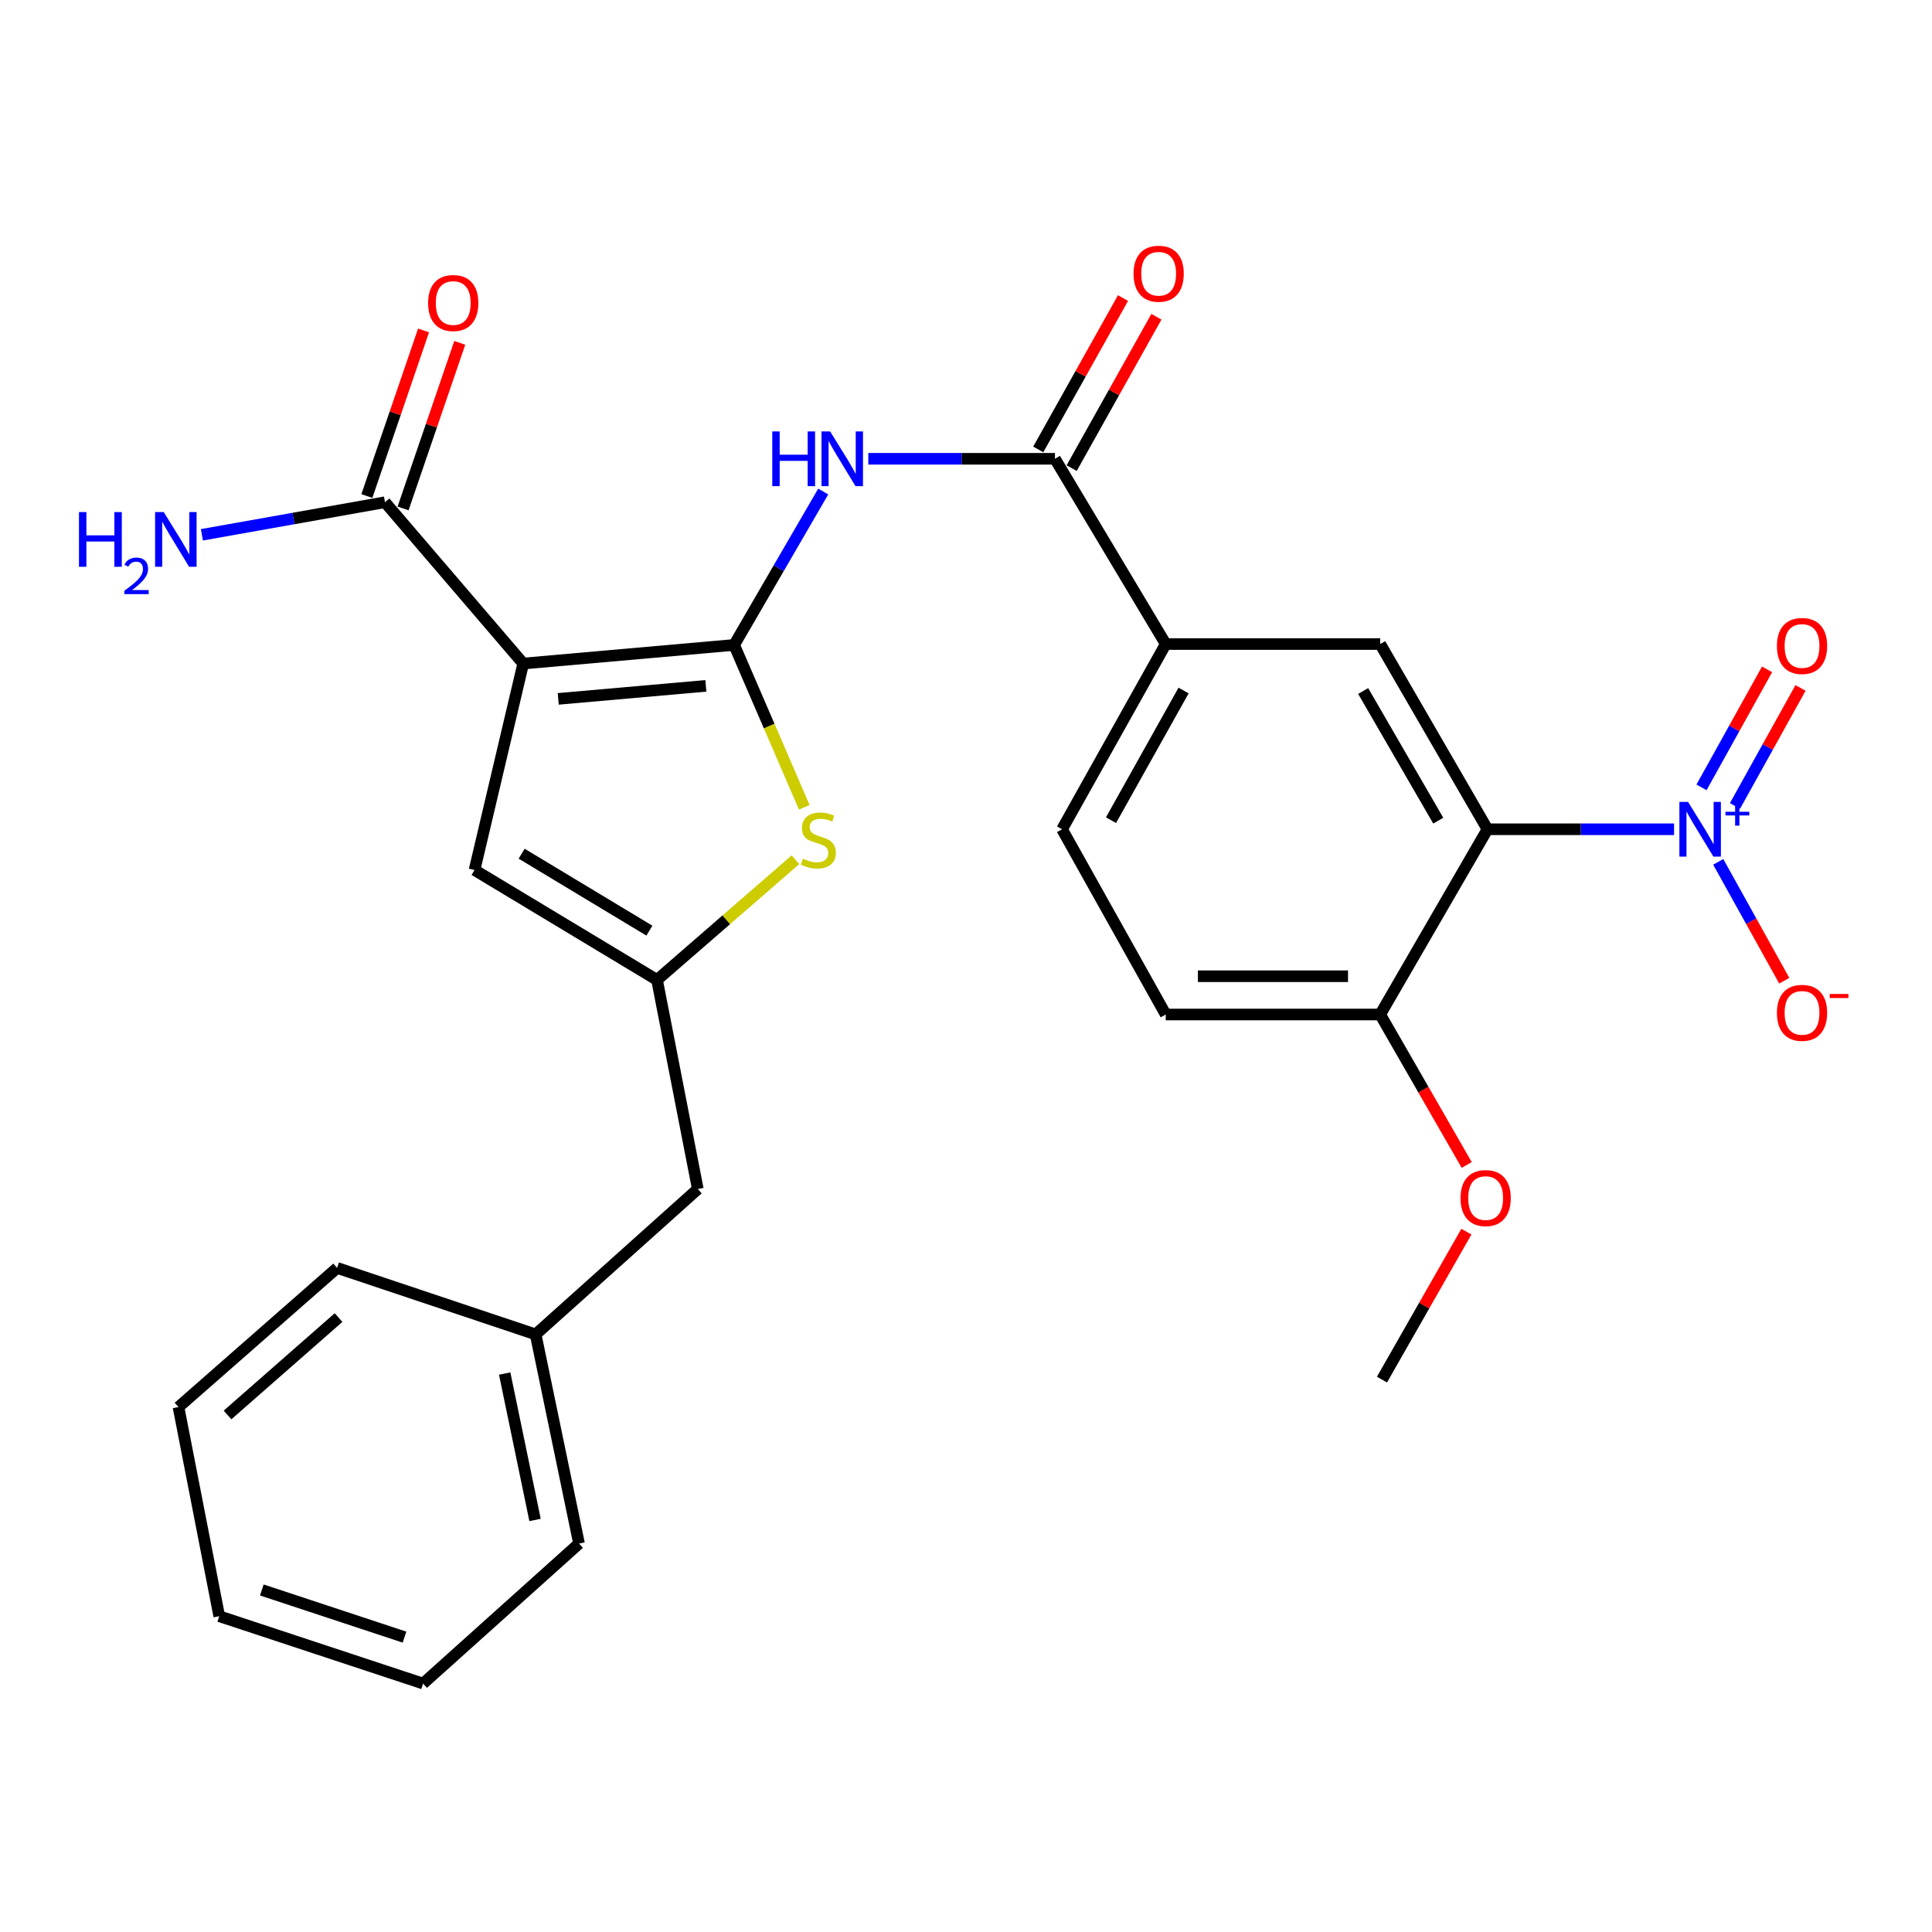 <?xml version='1.0' encoding='iso-8859-1'?>
<svg version='1.1' baseProfile='full'
              xmlns='http://www.w3.org/2000/svg'
                      xmlns:rdkit='http://www.rdkit.org/xml'
                      xmlns:xlink='http://www.w3.org/1999/xlink'
                  xml:space='preserve'
width='1000px' height='1000px' viewBox='0 0 1000 1000'>
<!-- END OF HEADER -->
<rect style='opacity:1.0;fill:#FFFFFF;stroke:none' width='1000' height='1000' x='0' y='0'> </rect>
<path class='bond-0' d='M 379.992,333.821 L 270.819,343.451' style='fill:none;fill-rule:evenodd;stroke:#000000;stroke-width:6px;stroke-linecap:butt;stroke-linejoin:miter;stroke-opacity:1' />
<path class='bond-0' d='M 365.357,354.998 L 288.935,361.739' style='fill:none;fill-rule:evenodd;stroke:#000000;stroke-width:6px;stroke-linecap:butt;stroke-linejoin:miter;stroke-opacity:1' />
<path class='bond-3' d='M 379.992,333.821 L 403.048,294.118' style='fill:none;fill-rule:evenodd;stroke:#000000;stroke-width:6px;stroke-linecap:butt;stroke-linejoin:miter;stroke-opacity:1' />
<path class='bond-3' d='M 403.048,294.118 L 426.104,254.414' style='fill:none;fill-rule:evenodd;stroke:#0000FF;stroke-width:6px;stroke-linecap:butt;stroke-linejoin:miter;stroke-opacity:1' />
<path class='bond-4' d='M 379.992,333.821 L 398.14,375.836' style='fill:none;fill-rule:evenodd;stroke:#000000;stroke-width:6px;stroke-linecap:butt;stroke-linejoin:miter;stroke-opacity:1' />
<path class='bond-4' d='M 398.14,375.836 L 416.288,417.851' style='fill:none;fill-rule:evenodd;stroke:#CCCC00;stroke-width:6px;stroke-linecap:butt;stroke-linejoin:miter;stroke-opacity:1' />
<path class='bond-6' d='M 270.819,343.451 L 245.616,450.313' style='fill:none;fill-rule:evenodd;stroke:#000000;stroke-width:6px;stroke-linecap:butt;stroke-linejoin:miter;stroke-opacity:1' />
<path class='bond-8' d='M 270.819,343.451 L 199.262,259.953' style='fill:none;fill-rule:evenodd;stroke:#000000;stroke-width:6px;stroke-linecap:butt;stroke-linejoin:miter;stroke-opacity:1' />
<path class='bond-1' d='M 866.498,429.227 L 818.206,429.227' style='fill:none;fill-rule:evenodd;stroke:#0000FF;stroke-width:6px;stroke-linecap:butt;stroke-linejoin:miter;stroke-opacity:1' />
<path class='bond-1' d='M 818.206,429.227 L 769.914,429.227' style='fill:none;fill-rule:evenodd;stroke:#000000;stroke-width:6px;stroke-linecap:butt;stroke-linejoin:miter;stroke-opacity:1' />
<path class='bond-12' d='M 889.363,446.102 L 906.448,476.86' style='fill:none;fill-rule:evenodd;stroke:#0000FF;stroke-width:6px;stroke-linecap:butt;stroke-linejoin:miter;stroke-opacity:1' />
<path class='bond-12' d='M 906.448,476.86 L 923.533,507.618' style='fill:none;fill-rule:evenodd;stroke:#FF0000;stroke-width:6px;stroke-linecap:butt;stroke-linejoin:miter;stroke-opacity:1' />
<path class='bond-13' d='M 898.021,417.161 L 914.985,386.617' style='fill:none;fill-rule:evenodd;stroke:#0000FF;stroke-width:6px;stroke-linecap:butt;stroke-linejoin:miter;stroke-opacity:1' />
<path class='bond-13' d='M 914.985,386.617 L 931.949,356.074' style='fill:none;fill-rule:evenodd;stroke:#FF0000;stroke-width:6px;stroke-linecap:butt;stroke-linejoin:miter;stroke-opacity:1' />
<path class='bond-13' d='M 880.703,407.542 L 897.667,376.999' style='fill:none;fill-rule:evenodd;stroke:#0000FF;stroke-width:6px;stroke-linecap:butt;stroke-linejoin:miter;stroke-opacity:1' />
<path class='bond-13' d='M 897.667,376.999 L 914.631,346.456' style='fill:none;fill-rule:evenodd;stroke:#FF0000;stroke-width:6px;stroke-linecap:butt;stroke-linejoin:miter;stroke-opacity:1' />
<path class='bond-2' d='M 769.914,429.227 L 714.391,333.359' style='fill:none;fill-rule:evenodd;stroke:#000000;stroke-width:6px;stroke-linecap:butt;stroke-linejoin:miter;stroke-opacity:1' />
<path class='bond-2' d='M 744.443,424.775 L 705.577,357.667' style='fill:none;fill-rule:evenodd;stroke:#000000;stroke-width:6px;stroke-linecap:butt;stroke-linejoin:miter;stroke-opacity:1' />
<path class='bond-29' d='M 769.914,429.227 L 714.391,525.106' style='fill:none;fill-rule:evenodd;stroke:#000000;stroke-width:6px;stroke-linecap:butt;stroke-linejoin:miter;stroke-opacity:1' />
<path class='bond-7' d='M 449.436,237.469 L 497.739,237.469' style='fill:none;fill-rule:evenodd;stroke:#0000FF;stroke-width:6px;stroke-linecap:butt;stroke-linejoin:miter;stroke-opacity:1' />
<path class='bond-7' d='M 497.739,237.469 L 546.042,237.469' style='fill:none;fill-rule:evenodd;stroke:#000000;stroke-width:6px;stroke-linecap:butt;stroke-linejoin:miter;stroke-opacity:1' />
<path class='bond-5' d='M 411.73,445 L 375.903,476.1' style='fill:none;fill-rule:evenodd;stroke:#CCCC00;stroke-width:6px;stroke-linecap:butt;stroke-linejoin:miter;stroke-opacity:1' />
<path class='bond-5' d='M 375.903,476.1 L 340.076,507.2' style='fill:none;fill-rule:evenodd;stroke:#000000;stroke-width:6px;stroke-linecap:butt;stroke-linejoin:miter;stroke-opacity:1' />
<path class='bond-17' d='M 340.076,507.2 L 361.184,615.438' style='fill:none;fill-rule:evenodd;stroke:#000000;stroke-width:6px;stroke-linecap:butt;stroke-linejoin:miter;stroke-opacity:1' />
<path class='bond-28' d='M 340.076,507.2 L 245.616,450.313' style='fill:none;fill-rule:evenodd;stroke:#000000;stroke-width:6px;stroke-linecap:butt;stroke-linejoin:miter;stroke-opacity:1' />
<path class='bond-28' d='M 336.127,481.697 L 270.005,441.876' style='fill:none;fill-rule:evenodd;stroke:#000000;stroke-width:6px;stroke-linecap:butt;stroke-linejoin:miter;stroke-opacity:1' />
<path class='bond-10' d='M 546.042,237.469 L 603.38,333.359' style='fill:none;fill-rule:evenodd;stroke:#000000;stroke-width:6px;stroke-linecap:butt;stroke-linejoin:miter;stroke-opacity:1' />
<path class='bond-14' d='M 554.684,242.307 L 576.62,203.127' style='fill:none;fill-rule:evenodd;stroke:#000000;stroke-width:6px;stroke-linecap:butt;stroke-linejoin:miter;stroke-opacity:1' />
<path class='bond-14' d='M 576.62,203.127 L 598.556,163.946' style='fill:none;fill-rule:evenodd;stroke:#FF0000;stroke-width:6px;stroke-linecap:butt;stroke-linejoin:miter;stroke-opacity:1' />
<path class='bond-14' d='M 537.399,232.63 L 559.335,193.449' style='fill:none;fill-rule:evenodd;stroke:#000000;stroke-width:6px;stroke-linecap:butt;stroke-linejoin:miter;stroke-opacity:1' />
<path class='bond-14' d='M 559.335,193.449 L 581.271,154.269' style='fill:none;fill-rule:evenodd;stroke:#FF0000;stroke-width:6px;stroke-linecap:butt;stroke-linejoin:miter;stroke-opacity:1' />
<path class='bond-15' d='M 208.633,263.161 L 223.303,220.305' style='fill:none;fill-rule:evenodd;stroke:#000000;stroke-width:6px;stroke-linecap:butt;stroke-linejoin:miter;stroke-opacity:1' />
<path class='bond-15' d='M 223.303,220.305 L 237.974,177.45' style='fill:none;fill-rule:evenodd;stroke:#FF0000;stroke-width:6px;stroke-linecap:butt;stroke-linejoin:miter;stroke-opacity:1' />
<path class='bond-15' d='M 189.891,256.745 L 204.561,213.889' style='fill:none;fill-rule:evenodd;stroke:#000000;stroke-width:6px;stroke-linecap:butt;stroke-linejoin:miter;stroke-opacity:1' />
<path class='bond-15' d='M 204.561,213.889 L 219.232,171.034' style='fill:none;fill-rule:evenodd;stroke:#FF0000;stroke-width:6px;stroke-linecap:butt;stroke-linejoin:miter;stroke-opacity:1' />
<path class='bond-19' d='M 199.262,259.953 L 151.882,268.382' style='fill:none;fill-rule:evenodd;stroke:#000000;stroke-width:6px;stroke-linecap:butt;stroke-linejoin:miter;stroke-opacity:1' />
<path class='bond-19' d='M 151.882,268.382 L 104.501,276.812' style='fill:none;fill-rule:evenodd;stroke:#0000FF;stroke-width:6px;stroke-linecap:butt;stroke-linejoin:miter;stroke-opacity:1' />
<path class='bond-9' d='M 714.391,333.359 L 603.38,333.359' style='fill:none;fill-rule:evenodd;stroke:#000000;stroke-width:6px;stroke-linecap:butt;stroke-linejoin:miter;stroke-opacity:1' />
<path class='bond-16' d='M 603.38,333.359 L 549.718,429.227' style='fill:none;fill-rule:evenodd;stroke:#000000;stroke-width:6px;stroke-linecap:butt;stroke-linejoin:miter;stroke-opacity:1' />
<path class='bond-16' d='M 612.617,357.415 L 575.053,424.522' style='fill:none;fill-rule:evenodd;stroke:#000000;stroke-width:6px;stroke-linecap:butt;stroke-linejoin:miter;stroke-opacity:1' />
<path class='bond-11' d='M 714.391,525.106 L 603.38,525.106' style='fill:none;fill-rule:evenodd;stroke:#000000;stroke-width:6px;stroke-linecap:butt;stroke-linejoin:miter;stroke-opacity:1' />
<path class='bond-11' d='M 697.74,505.296 L 620.032,505.296' style='fill:none;fill-rule:evenodd;stroke:#000000;stroke-width:6px;stroke-linecap:butt;stroke-linejoin:miter;stroke-opacity:1' />
<path class='bond-20' d='M 714.391,525.106 L 736.776,564.043' style='fill:none;fill-rule:evenodd;stroke:#000000;stroke-width:6px;stroke-linecap:butt;stroke-linejoin:miter;stroke-opacity:1' />
<path class='bond-20' d='M 736.776,564.043 L 759.161,602.981' style='fill:none;fill-rule:evenodd;stroke:#FF0000;stroke-width:6px;stroke-linecap:butt;stroke-linejoin:miter;stroke-opacity:1' />
<path class='bond-18' d='M 549.718,429.227 L 603.38,525.106' style='fill:none;fill-rule:evenodd;stroke:#000000;stroke-width:6px;stroke-linecap:butt;stroke-linejoin:miter;stroke-opacity:1' />
<path class='bond-21' d='M 361.184,615.438 L 277.246,690.682' style='fill:none;fill-rule:evenodd;stroke:#000000;stroke-width:6px;stroke-linecap:butt;stroke-linejoin:miter;stroke-opacity:1' />
<path class='bond-24' d='M 759,637.505 L 737.152,675.792' style='fill:none;fill-rule:evenodd;stroke:#FF0000;stroke-width:6px;stroke-linecap:butt;stroke-linejoin:miter;stroke-opacity:1' />
<path class='bond-24' d='M 737.152,675.792 L 715.305,714.079' style='fill:none;fill-rule:evenodd;stroke:#000000;stroke-width:6px;stroke-linecap:butt;stroke-linejoin:miter;stroke-opacity:1' />
<path class='bond-22' d='M 277.246,690.682 L 299.708,798.942' style='fill:none;fill-rule:evenodd;stroke:#000000;stroke-width:6px;stroke-linecap:butt;stroke-linejoin:miter;stroke-opacity:1' />
<path class='bond-22' d='M 261.219,710.945 L 276.942,786.728' style='fill:none;fill-rule:evenodd;stroke:#000000;stroke-width:6px;stroke-linecap:butt;stroke-linejoin:miter;stroke-opacity:1' />
<path class='bond-23' d='M 277.246,690.682 L 174.489,656.279' style='fill:none;fill-rule:evenodd;stroke:#000000;stroke-width:6px;stroke-linecap:butt;stroke-linejoin:miter;stroke-opacity:1' />
<path class='bond-25' d='M 299.708,798.942 L 218.983,871.413' style='fill:none;fill-rule:evenodd;stroke:#000000;stroke-width:6px;stroke-linecap:butt;stroke-linejoin:miter;stroke-opacity:1' />
<path class='bond-26' d='M 174.489,656.279 L 92.388,728.298' style='fill:none;fill-rule:evenodd;stroke:#000000;stroke-width:6px;stroke-linecap:butt;stroke-linejoin:miter;stroke-opacity:1' />
<path class='bond-26' d='M 175.237,681.974 L 117.767,732.388' style='fill:none;fill-rule:evenodd;stroke:#000000;stroke-width:6px;stroke-linecap:butt;stroke-linejoin:miter;stroke-opacity:1' />
<path class='bond-30' d='M 218.983,871.413 L 113.486,836.548' style='fill:none;fill-rule:evenodd;stroke:#000000;stroke-width:6px;stroke-linecap:butt;stroke-linejoin:miter;stroke-opacity:1' />
<path class='bond-30' d='M 209.375,847.374 L 135.526,822.968' style='fill:none;fill-rule:evenodd;stroke:#000000;stroke-width:6px;stroke-linecap:butt;stroke-linejoin:miter;stroke-opacity:1' />
<path class='bond-27' d='M 92.388,728.298 L 113.486,836.548' style='fill:none;fill-rule:evenodd;stroke:#000000;stroke-width:6px;stroke-linecap:butt;stroke-linejoin:miter;stroke-opacity:1' />
<path  class='atom-2' d='M 873.73 415.067
L 883.01 430.067
Q 883.93 431.547, 885.41 434.227
Q 886.89 436.907, 886.97 437.067
L 886.97 415.067
L 890.73 415.067
L 890.73 443.387
L 886.85 443.387
L 876.89 426.987
Q 875.73 425.067, 874.49 422.867
Q 873.29 420.667, 872.93 419.987
L 872.93 443.387
L 869.25 443.387
L 869.25 415.067
L 873.73 415.067
' fill='#0000FF'/>
<path  class='atom-2' d='M 893.106 420.172
L 898.095 420.172
L 898.095 414.918
L 900.313 414.918
L 900.313 420.172
L 905.434 420.172
L 905.434 422.072
L 900.313 422.072
L 900.313 427.352
L 898.095 427.352
L 898.095 422.072
L 893.106 422.072
L 893.106 420.172
' fill='#0000FF'/>
<path  class='atom-4' d='M 399.724 223.309
L 403.564 223.309
L 403.564 235.349
L 418.044 235.349
L 418.044 223.309
L 421.884 223.309
L 421.884 251.629
L 418.044 251.629
L 418.044 238.549
L 403.564 238.549
L 403.564 251.629
L 399.724 251.629
L 399.724 223.309
' fill='#0000FF'/>
<path  class='atom-4' d='M 429.684 223.309
L 438.964 238.309
Q 439.884 239.789, 441.364 242.469
Q 442.844 245.149, 442.924 245.309
L 442.924 223.309
L 446.684 223.309
L 446.684 251.629
L 442.804 251.629
L 432.844 235.229
Q 431.684 233.309, 430.444 231.109
Q 429.244 228.909, 428.884 228.229
L 428.884 251.629
L 425.204 251.629
L 425.204 223.309
L 429.684 223.309
' fill='#0000FF'/>
<path  class='atom-5' d='M 415.574 444.438
Q 415.894 444.558, 417.214 445.118
Q 418.534 445.678, 419.974 446.038
Q 421.454 446.358, 422.894 446.358
Q 425.574 446.358, 427.134 445.078
Q 428.694 443.758, 428.694 441.478
Q 428.694 439.918, 427.894 438.958
Q 427.134 437.998, 425.934 437.478
Q 424.734 436.958, 422.734 436.358
Q 420.214 435.598, 418.694 434.878
Q 417.214 434.158, 416.134 432.638
Q 415.094 431.118, 415.094 428.558
Q 415.094 424.998, 417.494 422.798
Q 419.934 420.598, 424.734 420.598
Q 428.014 420.598, 431.734 422.158
L 430.814 425.238
Q 427.414 423.838, 424.854 423.838
Q 422.094 423.838, 420.574 424.998
Q 419.054 426.118, 419.094 428.078
Q 419.094 429.598, 419.854 430.518
Q 420.654 431.438, 421.774 431.958
Q 422.934 432.478, 424.854 433.078
Q 427.414 433.878, 428.934 434.678
Q 430.454 435.478, 431.534 437.118
Q 432.654 438.718, 432.654 441.478
Q 432.654 445.398, 430.014 447.518
Q 427.414 449.598, 423.054 449.598
Q 420.534 449.598, 418.614 449.038
Q 416.734 448.518, 414.494 447.598
L 415.574 444.438
' fill='#CCCC00'/>
<path  class='atom-13' d='M 919.728 524.25
Q 919.728 517.45, 923.088 513.65
Q 926.448 509.85, 932.728 509.85
Q 939.008 509.85, 942.368 513.65
Q 945.728 517.45, 945.728 524.25
Q 945.728 531.13, 942.328 535.05
Q 938.928 538.93, 932.728 538.93
Q 926.488 538.93, 923.088 535.05
Q 919.728 531.17, 919.728 524.25
M 932.728 535.73
Q 937.048 535.73, 939.368 532.85
Q 941.728 529.93, 941.728 524.25
Q 941.728 518.69, 939.368 515.89
Q 937.048 513.05, 932.728 513.05
Q 928.408 513.05, 926.048 515.85
Q 923.728 518.65, 923.728 524.25
Q 923.728 529.97, 926.048 532.85
Q 928.408 535.73, 932.728 535.73
' fill='#FF0000'/>
<path  class='atom-13' d='M 947.048 514.473
L 956.736 514.473
L 956.736 516.585
L 947.048 516.585
L 947.048 514.473
' fill='#FF0000'/>
<path  class='atom-14' d='M 919.728 334.352
Q 919.728 327.552, 923.088 323.752
Q 926.448 319.952, 932.728 319.952
Q 939.008 319.952, 942.368 323.752
Q 945.728 327.552, 945.728 334.352
Q 945.728 341.232, 942.328 345.152
Q 938.928 349.032, 932.728 349.032
Q 926.488 349.032, 923.088 345.152
Q 919.728 341.272, 919.728 334.352
M 932.728 345.832
Q 937.048 345.832, 939.368 342.952
Q 941.728 340.032, 941.728 334.352
Q 941.728 328.792, 939.368 325.992
Q 937.048 323.152, 932.728 323.152
Q 928.408 323.152, 926.048 325.952
Q 923.728 328.752, 923.728 334.352
Q 923.728 340.072, 926.048 342.952
Q 928.408 345.832, 932.728 345.832
' fill='#FF0000'/>
<path  class='atom-15' d='M 586.715 141.681
Q 586.715 134.881, 590.075 131.081
Q 593.435 127.281, 599.715 127.281
Q 605.995 127.281, 609.355 131.081
Q 612.715 134.881, 612.715 141.681
Q 612.715 148.561, 609.315 152.481
Q 605.915 156.361, 599.715 156.361
Q 593.475 156.361, 590.075 152.481
Q 586.715 148.601, 586.715 141.681
M 599.715 153.161
Q 604.035 153.161, 606.355 150.281
Q 608.715 147.361, 608.715 141.681
Q 608.715 136.121, 606.355 133.321
Q 604.035 130.481, 599.715 130.481
Q 595.395 130.481, 593.035 133.281
Q 590.715 136.081, 590.715 141.681
Q 590.715 147.401, 593.035 150.281
Q 595.395 153.161, 599.715 153.161
' fill='#FF0000'/>
<path  class='atom-16' d='M 221.589 156.835
Q 221.589 150.035, 224.949 146.235
Q 228.309 142.435, 234.589 142.435
Q 240.869 142.435, 244.229 146.235
Q 247.589 150.035, 247.589 156.835
Q 247.589 163.715, 244.189 167.635
Q 240.789 171.515, 234.589 171.515
Q 228.349 171.515, 224.949 167.635
Q 221.589 163.755, 221.589 156.835
M 234.589 168.315
Q 238.909 168.315, 241.229 165.435
Q 243.589 162.515, 243.589 156.835
Q 243.589 151.275, 241.229 148.475
Q 238.909 145.635, 234.589 145.635
Q 230.269 145.635, 227.909 148.435
Q 225.589 151.235, 225.589 156.835
Q 225.589 162.555, 227.909 165.435
Q 230.269 168.315, 234.589 168.315
' fill='#FF0000'/>
<path  class='atom-20' d='M 40.88 265.052
L 44.72 265.052
L 44.72 277.092
L 59.2 277.092
L 59.2 265.052
L 63.04 265.052
L 63.04 293.372
L 59.2 293.372
L 59.2 280.292
L 44.72 280.292
L 44.72 293.372
L 40.88 293.372
L 40.88 265.052
' fill='#0000FF'/>
<path  class='atom-20' d='M 64.413 292.379
Q 65.099 290.61, 66.736 289.633
Q 68.373 288.63, 70.643 288.63
Q 73.468 288.63, 75.052 290.161
Q 76.636 291.692, 76.636 294.411
Q 76.636 297.183, 74.577 299.771
Q 72.544 302.358, 68.32 305.42
L 76.953 305.42
L 76.953 307.532
L 64.36 307.532
L 64.36 305.763
Q 67.845 303.282, 69.904 301.434
Q 71.989 299.586, 72.993 297.923
Q 73.996 296.259, 73.996 294.543
Q 73.996 292.748, 73.098 291.745
Q 72.201 290.742, 70.643 290.742
Q 69.138 290.742, 68.135 291.349
Q 67.132 291.956, 66.419 293.303
L 64.413 292.379
' fill='#0000FF'/>
<path  class='atom-20' d='M 84.753 265.052
L 94.033 280.052
Q 94.953 281.532, 96.433 284.212
Q 97.913 286.892, 97.993 287.052
L 97.993 265.052
L 101.753 265.052
L 101.753 293.372
L 97.873 293.372
L 87.913 276.972
Q 86.753 275.052, 85.513 272.852
Q 84.313 270.652, 83.953 269.972
L 83.953 293.372
L 80.273 293.372
L 80.273 265.052
L 84.753 265.052
' fill='#0000FF'/>
<path  class='atom-21' d='M 755.967 620.118
Q 755.967 613.318, 759.327 609.518
Q 762.687 605.718, 768.967 605.718
Q 775.247 605.718, 778.607 609.518
Q 781.967 613.318, 781.967 620.118
Q 781.967 626.998, 778.567 630.918
Q 775.167 634.798, 768.967 634.798
Q 762.727 634.798, 759.327 630.918
Q 755.967 627.038, 755.967 620.118
M 768.967 631.598
Q 773.287 631.598, 775.607 628.718
Q 777.967 625.798, 777.967 620.118
Q 777.967 614.558, 775.607 611.758
Q 773.287 608.918, 768.967 608.918
Q 764.647 608.918, 762.287 611.718
Q 759.967 614.518, 759.967 620.118
Q 759.967 625.838, 762.287 628.718
Q 764.647 631.598, 768.967 631.598
' fill='#FF0000'/>
</svg>
